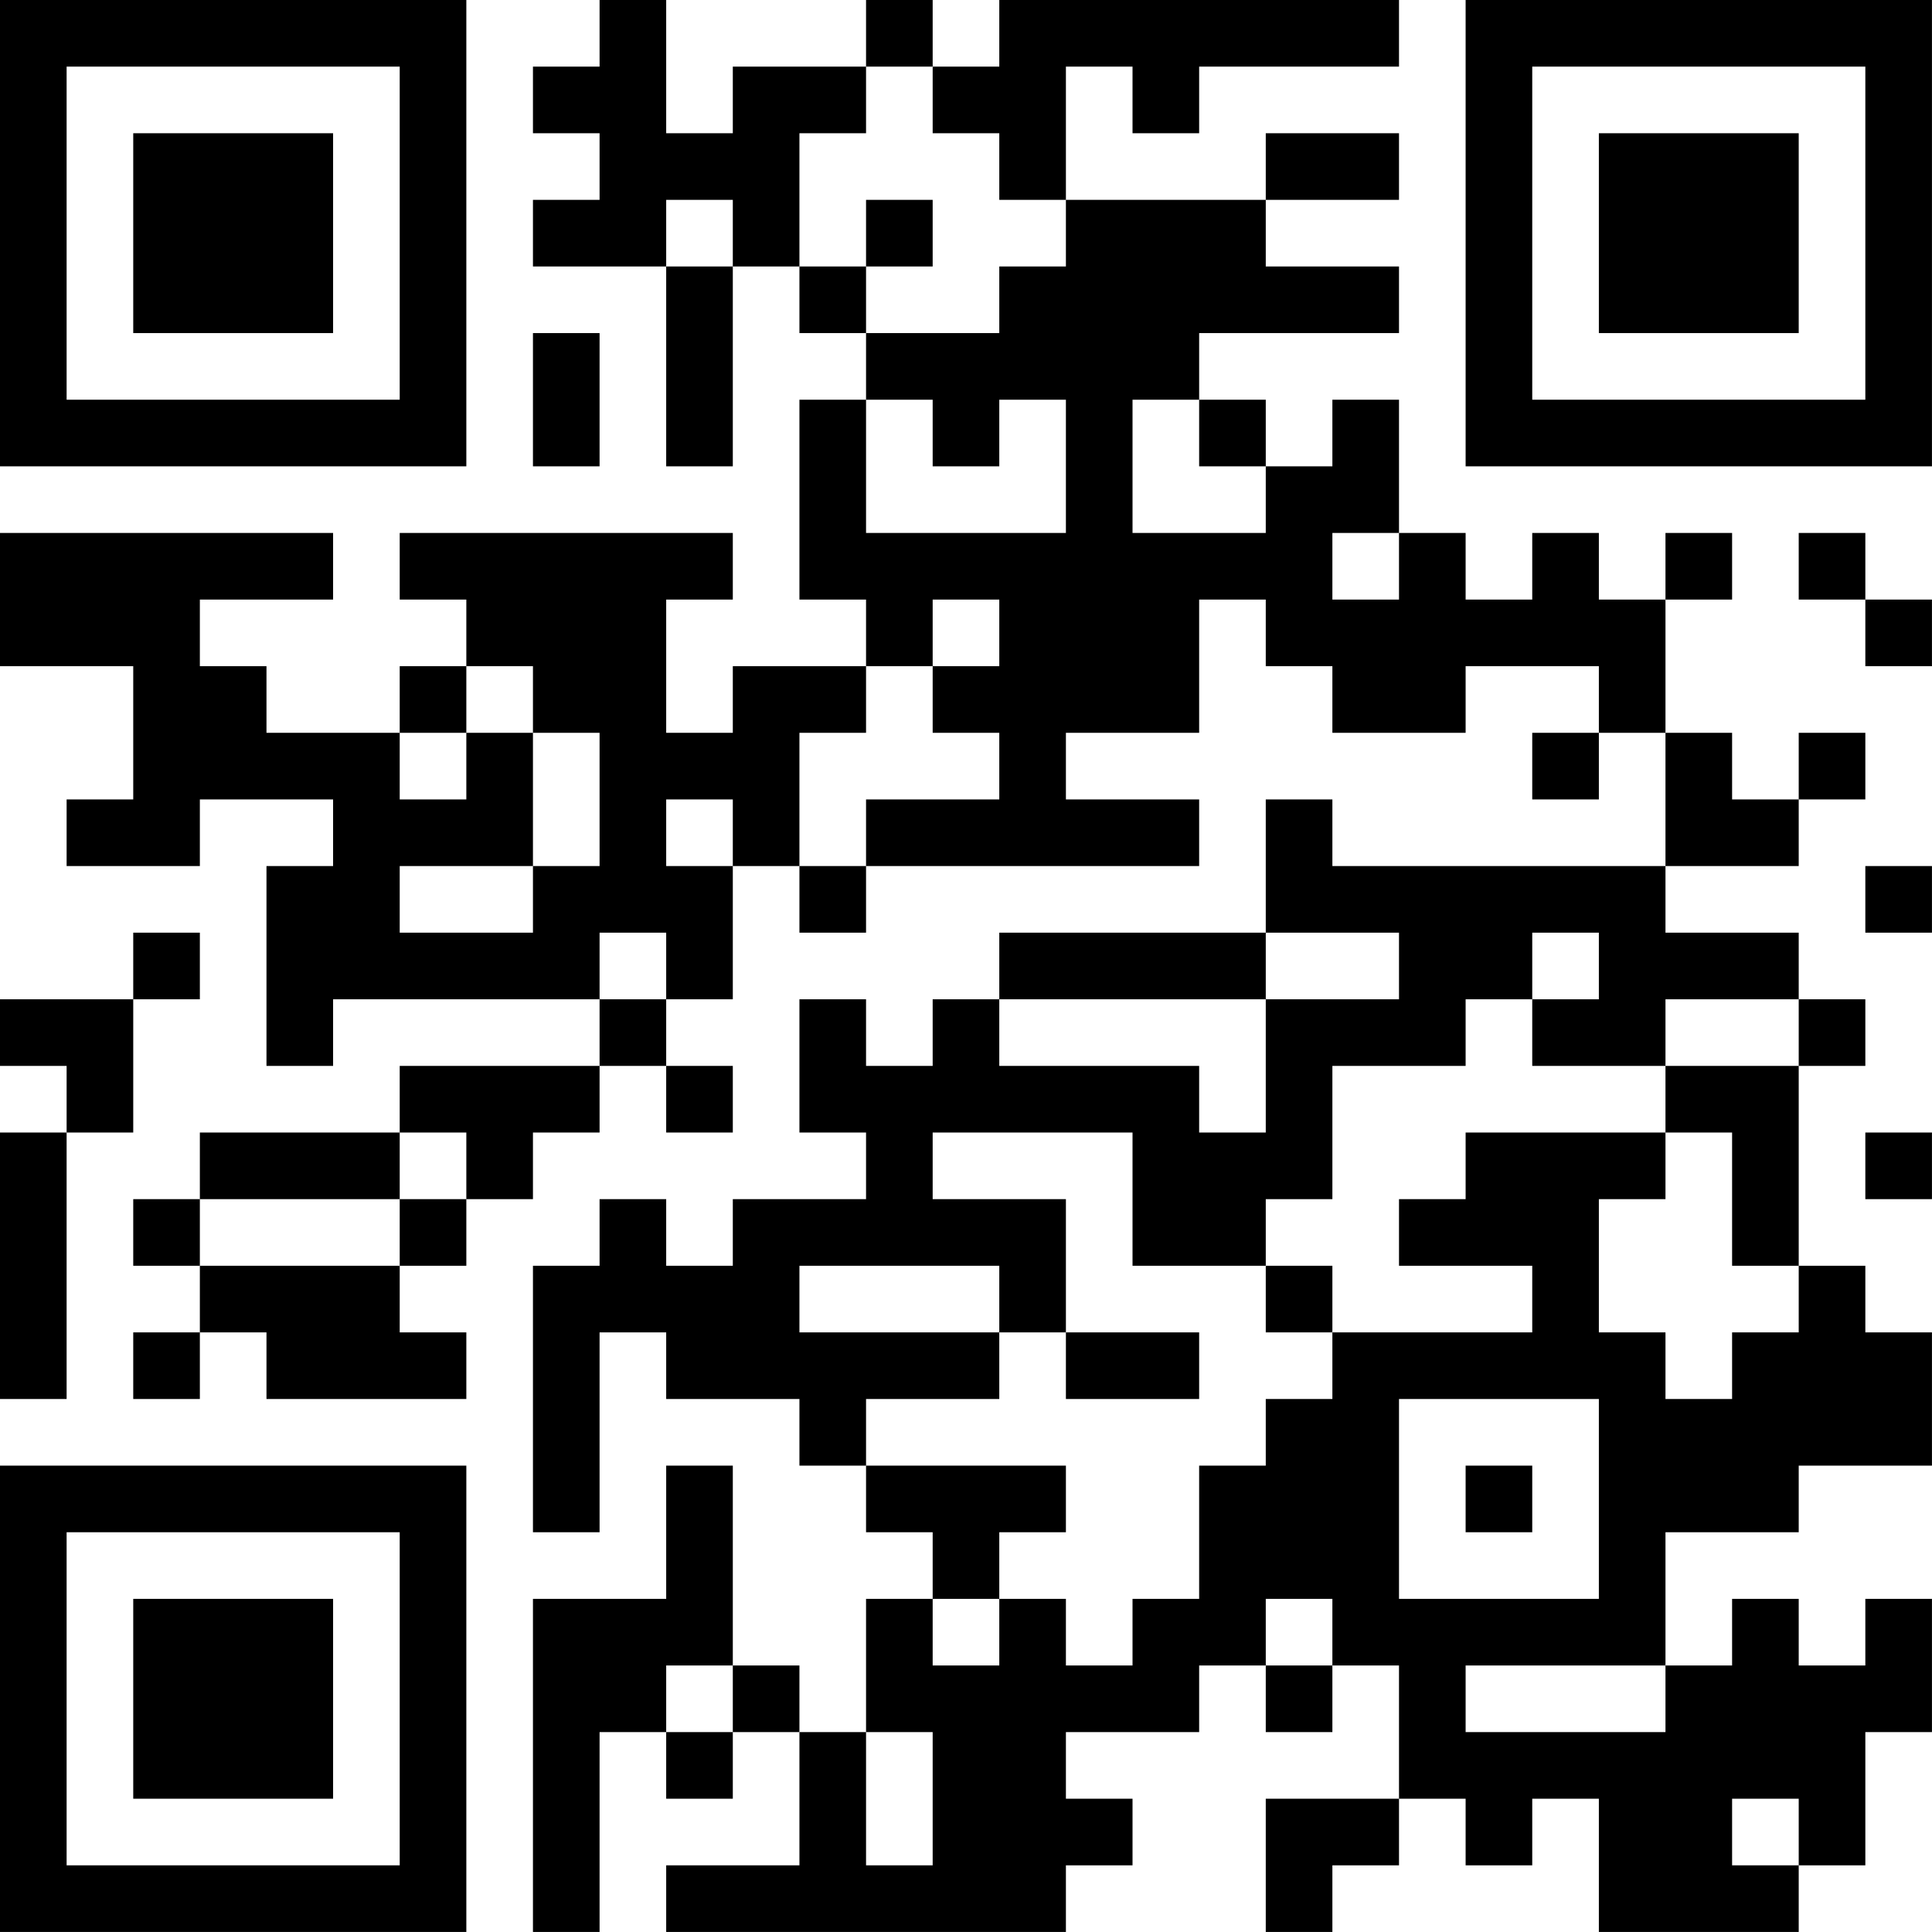 <?xml version="1.0" encoding="UTF-8"?>
<svg xmlns="http://www.w3.org/2000/svg" version="1.1" width="500" height="500" viewBox="0 0 500 500"><rect x="0" y="0" width="500" height="500" fill="#ffffff"/><g transform="scale(17.241)"><g transform="translate(0,0)"><path fill-rule="evenodd" d="M9 0L9 1L8 1L8 2L9 2L9 3L8 3L8 4L10 4L10 7L11 7L11 4L12 4L12 5L13 5L13 6L12 6L12 9L13 9L13 10L11 10L11 11L10 11L10 9L11 9L11 8L6 8L6 9L7 9L7 10L6 10L6 11L4 11L4 10L3 10L3 9L5 9L5 8L0 8L0 10L2 10L2 12L1 12L1 13L3 13L3 12L5 12L5 13L4 13L4 16L5 16L5 15L9 15L9 16L6 16L6 17L3 17L3 18L2 18L2 19L3 19L3 20L2 20L2 21L3 21L3 20L4 20L4 21L7 21L7 20L6 20L6 19L7 19L7 18L8 18L8 17L9 17L9 16L10 16L10 17L11 17L11 16L10 16L10 15L11 15L11 13L12 13L12 14L13 14L13 13L18 13L18 12L16 12L16 11L18 11L18 9L19 9L19 10L20 10L20 11L22 11L22 10L24 10L24 11L23 11L23 12L24 12L24 11L25 11L25 13L20 13L20 12L19 12L19 14L15 14L15 15L14 15L14 16L13 16L13 15L12 15L12 17L13 17L13 18L11 18L11 19L10 19L10 18L9 18L9 19L8 19L8 23L9 23L9 20L10 20L10 21L12 21L12 22L13 22L13 23L14 23L14 24L13 24L13 26L12 26L12 25L11 25L11 22L10 22L10 24L8 24L8 29L9 29L9 26L10 26L10 27L11 27L11 26L12 26L12 28L10 28L10 29L16 29L16 28L17 28L17 27L16 27L16 26L18 26L18 25L19 25L19 26L20 26L20 25L21 25L21 27L19 27L19 29L20 29L20 28L21 28L21 27L22 27L22 28L23 28L23 27L24 27L24 29L27 29L27 28L28 28L28 26L29 26L29 24L28 24L28 25L27 25L27 24L26 24L26 25L25 25L25 23L27 23L27 22L29 22L29 20L28 20L28 19L27 19L27 16L28 16L28 15L27 15L27 14L25 14L25 13L27 13L27 12L28 12L28 11L27 11L27 12L26 12L26 11L25 11L25 9L26 9L26 8L25 8L25 9L24 9L24 8L23 8L23 9L22 9L22 8L21 8L21 6L20 6L20 7L19 7L19 6L18 6L18 5L21 5L21 4L19 4L19 3L21 3L21 2L19 2L19 3L16 3L16 1L17 1L17 2L18 2L18 1L21 1L21 0L15 0L15 1L14 1L14 0L13 0L13 1L11 1L11 2L10 2L10 0ZM13 1L13 2L12 2L12 4L13 4L13 5L15 5L15 4L16 4L16 3L15 3L15 2L14 2L14 1ZM10 3L10 4L11 4L11 3ZM13 3L13 4L14 4L14 3ZM8 5L8 7L9 7L9 5ZM13 6L13 8L16 8L16 6L15 6L15 7L14 7L14 6ZM17 6L17 8L19 8L19 7L18 7L18 6ZM20 8L20 9L21 9L21 8ZM27 8L27 9L28 9L28 10L29 10L29 9L28 9L28 8ZM14 9L14 10L13 10L13 11L12 11L12 13L13 13L13 12L15 12L15 11L14 11L14 10L15 10L15 9ZM7 10L7 11L6 11L6 12L7 12L7 11L8 11L8 13L6 13L6 14L8 14L8 13L9 13L9 11L8 11L8 10ZM10 12L10 13L11 13L11 12ZM28 13L28 14L29 14L29 13ZM2 14L2 15L0 15L0 16L1 16L1 17L0 17L0 21L1 21L1 17L2 17L2 15L3 15L3 14ZM9 14L9 15L10 15L10 14ZM19 14L19 15L15 15L15 16L18 16L18 17L19 17L19 15L21 15L21 14ZM23 14L23 15L22 15L22 16L20 16L20 18L19 18L19 19L17 19L17 17L14 17L14 18L16 18L16 20L15 20L15 19L12 19L12 20L15 20L15 21L13 21L13 22L16 22L16 23L15 23L15 24L14 24L14 25L15 25L15 24L16 24L16 25L17 25L17 24L18 24L18 22L19 22L19 21L20 21L20 20L23 20L23 19L21 19L21 18L22 18L22 17L25 17L25 18L24 18L24 20L25 20L25 21L26 21L26 20L27 20L27 19L26 19L26 17L25 17L25 16L27 16L27 15L25 15L25 16L23 16L23 15L24 15L24 14ZM6 17L6 18L3 18L3 19L6 19L6 18L7 18L7 17ZM28 17L28 18L29 18L29 17ZM19 19L19 20L20 20L20 19ZM16 20L16 21L18 21L18 20ZM21 21L21 24L24 24L24 21ZM22 22L22 23L23 23L23 22ZM19 24L19 25L20 25L20 24ZM10 25L10 26L11 26L11 25ZM22 25L22 26L25 26L25 25ZM13 26L13 28L14 28L14 26ZM26 27L26 28L27 28L27 27ZM0 0L0 7L7 7L7 0ZM1 1L1 6L6 6L6 1ZM2 2L2 5L5 5L5 2ZM22 0L22 7L29 7L29 0ZM23 1L23 6L28 6L28 1ZM24 2L24 5L27 5L27 2ZM0 22L0 29L7 29L7 22ZM1 23L1 28L6 28L6 23ZM2 24L2 27L5 27L5 24Z" fill="#000000"/></g></g></svg>
